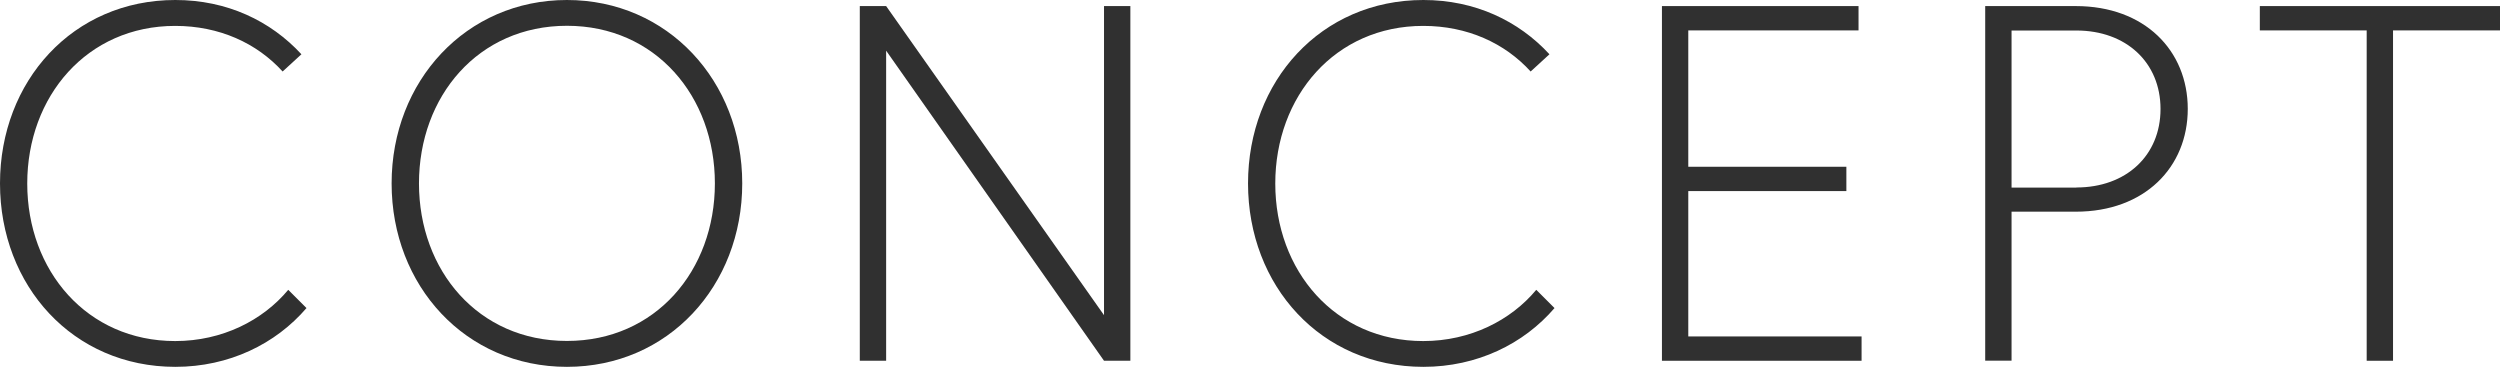 <?xml version="1.0" encoding="UTF-8"?><svg id="_レイヤー_2" xmlns="http://www.w3.org/2000/svg" viewBox="0 0 222.03 32.58"><defs><style>.cls-1{fill:#303030;}.cls-2{isolation:isolate;}</style></defs><g id="_レイヤー_2-2"><g id="_レイヤー_1-2"><g class="cls-2"><g class="cls-2"><path class="cls-1" d="M25.6,25.74l1.62,1.62c-2.74,3.19-6.88,5.22-11.65,5.22C6.48,32.58,0,25.38,0,16.29S6.48,0,15.57,0C20.16,0,24.03,1.85,26.77,4.82l-1.67,1.53c-2.29-2.52-5.62-4.05-9.54-4.05-7.83,0-13.14,6.25-13.14,14s5.31,13.99,13.14,13.99c4.18,0,7.78-1.84,10.03-4.54h.01Z"/><path class="cls-1" d="M34.78,16.29c0-9.09,6.61-16.29,15.57-16.29s15.57,7.2,15.57,16.29-6.57,16.29-15.57,16.29-15.57-7.2-15.57-16.29ZM37.21,16.29c0,7.74,5.27,13.99,13.14,13.99s13.14-6.25,13.14-13.99-5.27-14-13.14-14-13.14,6.25-13.14,14Z"/><path class="cls-1" d="M78.7.54l19.35,27.45V.54h2.34v31.5h-2.34l-19.35-27.54v27.54h-2.34V.54h2.34Z"/><path class="cls-1" d="M136.44,25.74l1.62,1.62c-2.74,3.19-6.88,5.22-11.65,5.22-9.09,0-15.57-7.2-15.57-16.29S117.32,0,126.41,0c4.59,0,8.46,1.85,11.2,4.82l-1.67,1.53c-2.29-2.52-5.62-4.05-9.54-4.05-7.83,0-13.14,6.25-13.14,14s5.31,13.99,13.14,13.99c4.18,0,7.78-1.84,10.03-4.54h0Z"/><path class="cls-1" d="M149.94,14.81h14.04v2.16h-14.04v12.91h15.39v2.16h-17.73V.54h17.46v2.16h-15.12v12.1h0Z"/><path class="cls-1" d="M176.31.54h8.05c6.12,0,9.94,3.96,9.94,9.13s-3.82,9.13-9.94,9.13h-5.71v13.23h-2.34V.54ZM184.41,16.65c4.41,0,7.47-2.83,7.47-6.97s-3.06-6.97-7.47-6.97h-5.76v13.95h5.76Z"/><path class="cls-1" d="M210.19,2.7h-9.49V.54h21.33v2.16h-9.5v29.34h-2.34V2.7Z"/></g></g></g></g></svg>